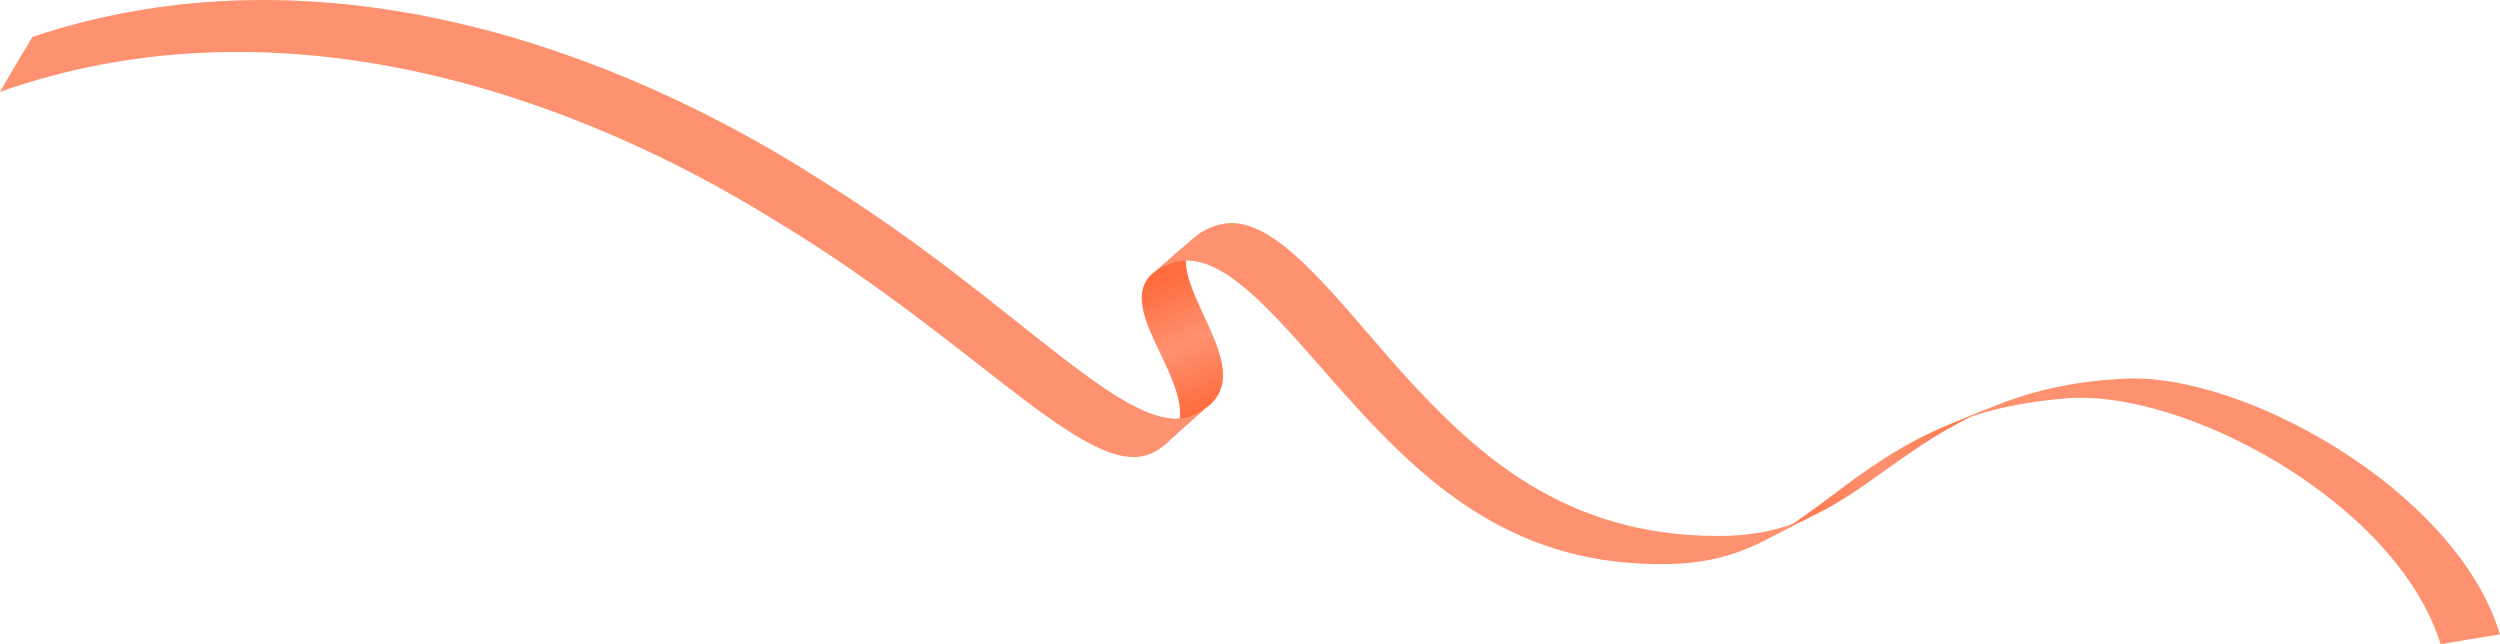 <?xml version="1.0" encoding="UTF-8"?>
<svg id="_레이어_2" data-name="레이어 2" xmlns="http://www.w3.org/2000/svg" xmlns:xlink="http://www.w3.org/1999/xlink" viewBox="0 0 1254.6 323.33">
  <defs>
    <style>
      .cls-1 {
        fill: #fe9270;
      }

      .cls-2 {
        fill: url(#_무제_그라디언트_6-2);
      }

      .cls-3 {
        fill: url(#_무제_그라디언트_6);
      }
    </style>
    <linearGradient id="_무제_그라디언트_6" data-name="무제 그라디언트 6" x1="-584.62" y1="773.75" x2="-465.62" y2="708.36" gradientTransform="translate(331.05 907.25) rotate(-172.86)" gradientUnits="userSpaceOnUse">
      <stop offset="0" stop-color="#ff6c3e"/>
      <stop offset=".5" stop-color="#fe9270"/>
      <stop offset="1" stop-color="#ff6c3e"/>
    </linearGradient>
    <linearGradient id="_무제_그라디언트_6-2" data-name="무제 그라디언트 6" x1="510.75" y1="799.23" x2="465.83" y2="850.76" gradientTransform="translate(-129.15 803.55) rotate(18.26) scale(1 -1)" xlink:href="#_무제_그라디언트_6"/>
  </defs>
  <g id="_레이어_1-2" data-name="레이어 1">
    <g>
      <path class="cls-3" d="M884.96,271.53c29.17-14.62,51.24-41.56,93.71-58.69,9.01-3.77,18.1-7.46,27.27-11.04-43.43,16.37-66.12,43.09-96.2,56.99-8.35,4.16-16.61,8.41-24.78,12.74Z"/>
      <path class="cls-2" d="M583.4,224.22c30.89-22.13-31.52-69.95-2.55-88.88,6.63-5.88,13.34-11.71,20.14-17.49-23.94,19.54,34.59,66.56,3.36,87.48-7.09,6.24-14.07,12.54-20.95,18.9Z"/>
      <path class="cls-1" d="M978.67,212.84c15.56-6.19,33.92-10.95,56.45-12.72,58.61-6.3,167.55,51.47,189.7,123.2,9.86-1.76,19.78-3.41,29.77-4.93-21.8-72.69-131.53-133.2-191.01-128.18-22.99,1.26-41.74,5.68-57.65,11.58-9.17,3.58-18.26,7.27-27.27,11.04Z"/>
      <path class="cls-1" d="M580.85,135.34c1.9-1.2,4.19-2.28,6.91-3.22,26.42-9.34,55.81,31.25,92.29,71.55,37.3,40.65,81.7,81,157.23,79.37,19.14-.24,34.13-4.6,47.69-11.5,8.17-4.33,16.44-8.58,24.78-12.74-13.66,6.42-28.74,10.31-47.85,10.15-76.81.02-121.46-41.21-158.8-82.57-36.52-40.99-65.74-82.1-92.72-73.22-3.99,1.28-7.06,2.87-9.38,4.7-6.8,5.78-13.51,11.61-20.14,17.49Z"/>
      <path class="cls-1" d="M0,46.09c142.69-50.31,289.71,2.73,389.56,64.91,102.93,62.03,158.71,133.2,190.01,115.65,1.41-.77,2.68-1.58,3.82-2.43,6.88-6.36,13.87-12.66,20.95-18.9-1.12.77-2.35,1.51-3.71,2.22-32.07,17.01-87.78-55.14-191.11-118.72C309.29,25.12,161.44-30.02,16.28,18.51,10.73,27.67,5.3,36.87,0,46.09Z"/>
    </g>
  </g>
</svg>